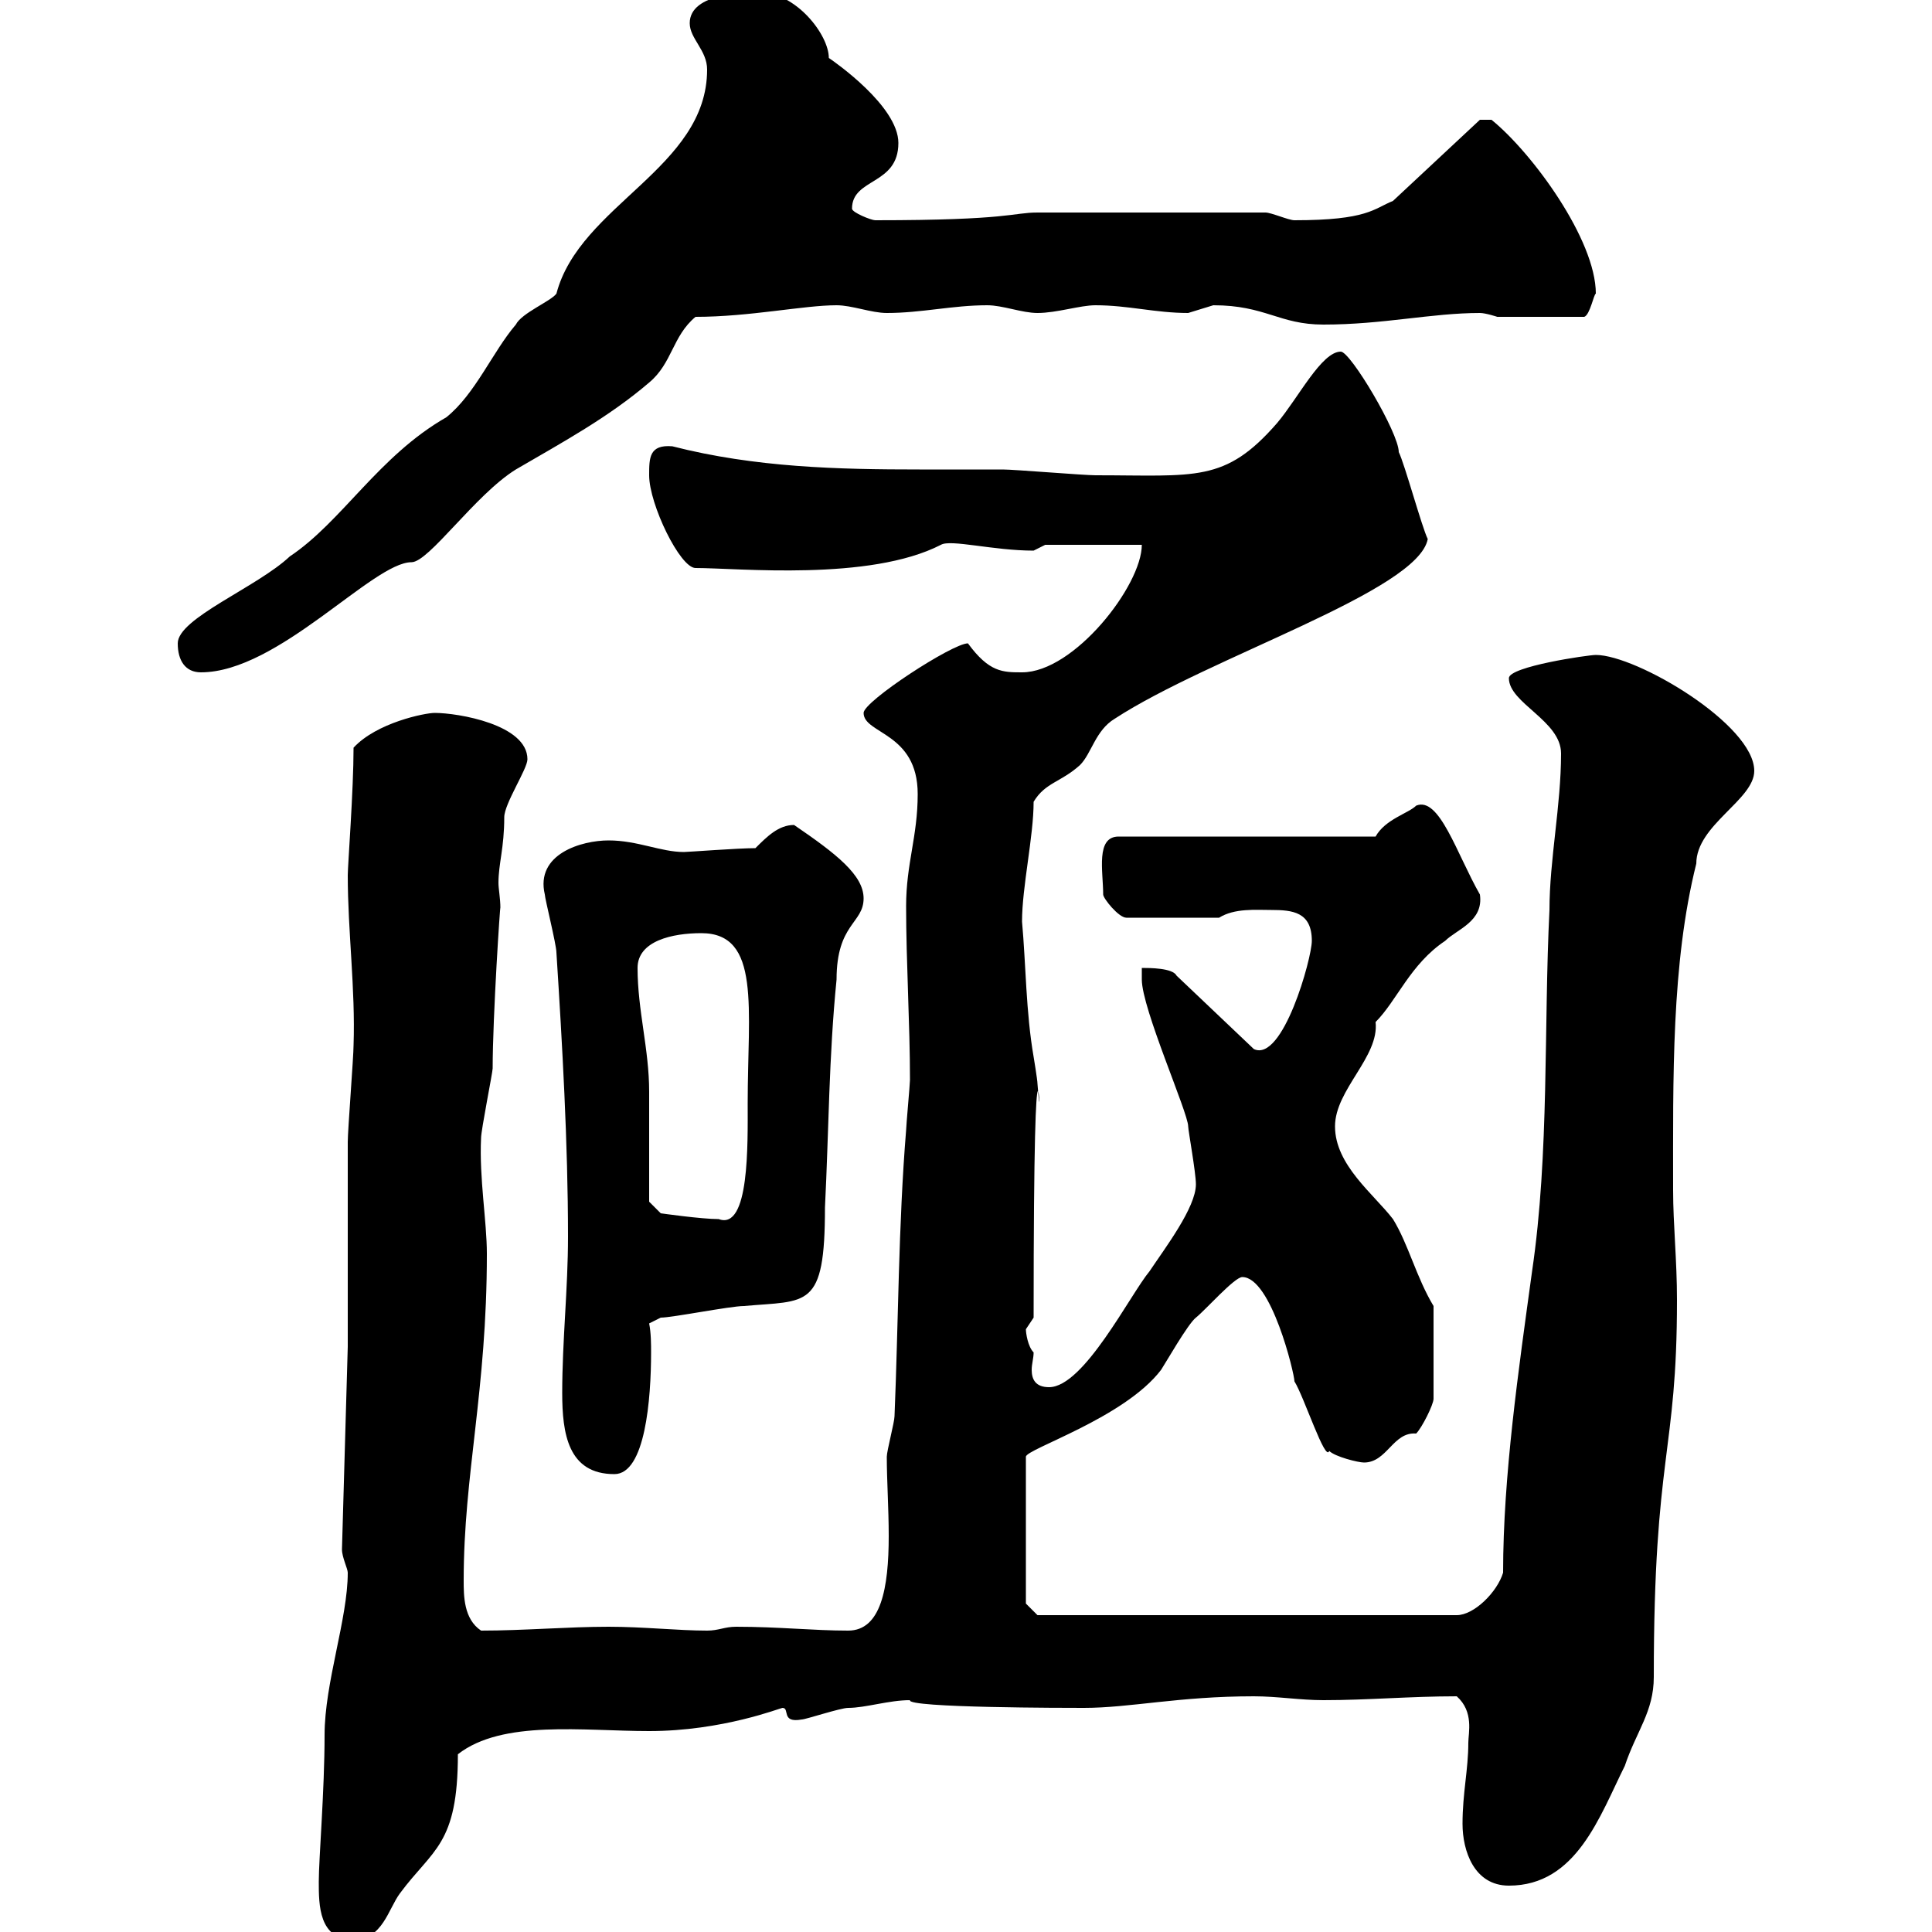<svg xmlns="http://www.w3.org/2000/svg" xmlns:xlink="http://www.w3.org/1999/xlink" width="300" height="300"><path d="M49.50 292.20C49.50 295.80 49.50 301.20 54.90 301.20C59.40 301.20 60.30 296.40 62.10 294C67.20 287.10 71.10 286.50 71.10 272.40C78 267 90.60 268.80 100.80 268.80C112.20 268.80 121.20 265.20 121.50 265.20C122.70 265.20 121.20 267.60 124.50 267C125.10 267 130.50 265.20 131.70 265.20C134.40 265.20 138 264 141.30 264C140.70 265.20 165.90 265.20 168.30 265.20C175.50 265.20 183 263.40 194.70 263.40C198.30 263.40 201.90 264 205.50 264C212.40 264 219 263.40 226.20 263.40C228.90 265.80 228 269.10 228 270.60C228 274.80 227.10 278.40 227.10 283.20C227.10 287.40 228.90 292.80 234.30 292.80C244.80 292.80 248.40 282 252.30 274.20C254.10 268.80 256.80 265.80 256.80 260.40C256.80 225.60 260.40 225.90 260.40 201.90C260.40 195.60 259.80 190.20 259.80 184.80C259.80 167.40 259.50 149.70 263.40 134.10C263.40 128.10 272.40 124.20 272.40 119.70C272.40 112.50 254.10 101.70 247.80 101.70C246.60 101.70 234.30 103.50 234.30 105.30C234.30 109.20 242.40 111.90 242.40 117C242.40 125.10 240.60 133.50 240.60 141.30C239.70 159.30 240.60 179.10 237.90 197.40C235.80 212.70 233.40 229.20 233.40 244.20C232.50 247.20 228.90 250.80 226.20 250.80L161.10 250.80L159.30 249L159.30 226.20C159.30 225 174.60 220.20 180.30 212.70C180.90 211.80 184.50 205.50 185.70 204.60C187.20 203.40 191.70 198.30 192.90 198.30C197.40 198.30 201 213.30 201 214.50C202.50 216.90 205.80 227.10 206.40 225.30C207.30 226.20 210.90 227.10 211.80 227.10C215.40 227.10 216.30 222.30 219.90 222.60C220.80 221.70 222.60 218.10 222.60 217.20L222.60 202.80C219.90 198.30 218.70 193.20 216.30 189.30C213.30 185.40 207.30 180.90 207.30 174.90C207.30 169.20 214.20 164.10 213.60 158.70C216.90 155.40 219 149.70 224.40 146.10C226.20 144.30 230.40 143.10 229.80 138.90C226.20 132.60 223.50 123.60 219.90 125.10C218.70 126.30 215.10 127.20 213.60 129.90L173.70 129.90C170.10 129.90 171.30 135.30 171.30 138.90C171.30 139.50 173.70 142.50 174.90 142.50L189.30 142.50C191.70 141 195 141.30 197.40 141.30C200.70 141.30 203.70 141.60 203.70 146.10C203.70 148.80 199.20 165 194.70 162.90L182.70 151.50C182.10 150.30 178.50 150.30 177.30 150.30L177.30 152.10C177.30 156.60 184.50 172.80 184.50 174.90C184.50 175.50 185.70 182.10 185.70 183.90C185.70 187.50 180.90 193.80 178.50 197.40C175.50 201 168.30 215.40 162.90 215.40C160.80 215.40 160.20 214.20 160.20 212.70C160.20 211.80 160.50 210.90 160.50 210C159.60 209.10 159.30 207 159.30 206.40C159.30 206.40 160.50 204.60 160.50 204.60C160.50 147.60 162 180 161.10 168.30C161.10 167.70 160.50 164.10 160.50 164.10C159.30 157.20 159.30 149.70 158.70 143.10C158.70 137.70 160.50 129.90 160.50 124.50C162.30 121.50 164.70 121.50 167.70 118.80C169.50 117 170.10 113.40 173.10 111.60C187.80 102 220.20 91.80 221.70 83.70C220.80 81.90 218.10 72 217.20 70.20C217.20 67.20 209.70 54.60 208.20 54.60C205.20 54.60 201.60 61.80 198.30 65.70C190.20 75 185.70 73.80 170.10 73.80C168.30 73.80 157.50 72.90 155.70 72.90C151.50 72.90 147 72.90 142.80 72.90C130.20 72.90 117.30 72.60 104.40 69.30C100.80 69 100.80 71.10 100.80 73.80C100.80 78.30 105.60 88.20 108 88.20C114.60 88.20 135 90.30 146.10 84.60C147.60 83.70 154.20 85.50 160.50 85.50C160.50 85.50 162.30 84.60 162.30 84.60L177.30 84.60C177.30 90.90 166.80 104.40 158.70 104.40C155.70 104.40 153.60 104.40 150.30 99.90C147.90 99.90 134.10 108.90 134.10 110.70C134.10 114 142.50 113.70 142.50 123.30C142.50 129.90 140.70 134.10 140.70 140.70C140.70 149.40 141.30 159 141.30 167.70C141.30 168.30 140.70 174.90 140.70 175.50C139.50 190.20 139.50 205.50 138.90 219.90C138.90 220.80 137.70 225.30 137.70 226.20C137.70 229.80 138 234.30 138 238.50C138 246.60 136.80 253.20 131.70 253.20C126.30 253.20 120.90 252.60 114.30 252.60C112.50 252.60 111.60 253.20 109.80 253.20C105.30 253.20 99.90 252.60 94.50 252.60C88.20 252.60 81.30 253.20 74.70 253.20C72 251.40 72 247.80 72 245.40C72 228.90 75.60 216 75.60 194.70C75.60 189.60 74.40 183 74.70 176.70C74.70 175.50 76.50 166.50 76.50 165.90C76.50 157.80 77.70 139.80 77.70 141C77.70 139.50 77.40 138 77.40 137.10C77.40 134.10 78.30 131.70 78.30 126.90C78.30 124.80 81.90 119.40 81.90 117.90C81.90 112.50 71.10 110.70 67.50 110.70C66 110.70 58.50 112.20 54.90 116.10C54.90 122.70 54 134.40 54 135.90C54 144.60 55.20 153.60 54.90 162.30C54.90 164.10 54 175.50 54 177.30C54 182.10 54 204.60 54 209.10L53.10 240.60C53.10 241.80 54 243.60 54 244.20C54 251.40 50.40 261.30 50.40 269.40C50.40 278.10 49.50 288.60 49.50 292.20ZM87.30 216.30C87.30 222.60 88.20 228.90 95.40 228.90C100.20 228.90 101.10 217.20 101.10 210C101.10 208.80 101.10 207 100.80 205.50C100.80 205.50 102.60 204.60 102.60 204.60C104.40 204.60 113.40 202.80 115.50 202.80C125.40 201.90 128.10 203.40 128.10 187.50C128.70 175.50 128.70 164.10 129.90 152.10C129.90 143.40 134.10 143.40 134.10 139.50C134.10 135.90 129.90 132.60 123.30 128.10C120.90 128.10 119.10 129.90 117.30 131.70C114.60 131.70 106.80 132.30 106.20 132.30C102.60 132.30 99 130.50 94.50 130.50C90.30 130.50 83.10 132.60 84.60 138.90C84.60 139.50 86.40 146.70 86.40 147.90C87.30 162 88.20 177.60 88.20 192C88.20 200.10 87.30 208.20 87.30 216.30ZM100.80 186.60C100.80 183.90 100.80 171.90 100.80 169.50C100.80 162.90 99 156.90 99 150.30C99 146.10 104.40 144.90 108.90 144.90C118.20 144.90 116.10 156.60 116.10 171.30C116.10 177.60 116.40 191.10 111.60 189.30C108.90 189.30 102.60 188.40 102.60 188.40ZM27.60 99.90C27.60 102.60 28.80 104.40 31.20 104.40C43.20 104.40 57.90 87.30 63.90 87.30C66.60 87.30 73.80 76.80 80.10 72.90C87.30 68.70 94.50 64.80 100.80 59.40C104.40 56.40 104.40 52.20 108 49.20C116.40 49.20 124.80 47.40 129.90 47.40C132.30 47.40 135.30 48.60 137.70 48.60C143.10 48.60 147.90 47.40 153.30 47.40C155.70 47.40 158.70 48.60 161.10 48.60C164.10 48.60 167.70 47.40 170.10 47.40C175.20 47.40 179.40 48.60 184.50 48.60C184.50 48.60 188.40 47.40 188.40 47.40C196.50 47.40 198.60 50.40 205.50 50.40C214.80 50.40 222.30 48.60 229.80 48.60C230.70 48.60 232.50 49.20 232.50 49.20L246 49.20C246.90 48.90 247.50 45.60 247.80 45.60C247.80 37.20 237.90 23.70 231.60 18.60L229.80 18.60L216.30 31.20C213.30 32.40 212.40 34.20 201 34.20C200.10 34.20 197.40 33 196.50 33L161.10 33C157.20 33 156.90 34.20 135.90 34.20C135.30 34.20 132.30 33 132.30 32.40C132.30 27.60 139.50 28.80 139.50 22.20C139.50 16.50 129.60 9.60 128.70 9C128.70 5.40 123.60-1.20 117.90-1.20C116.10-1.20 107.10-1.20 107.10 3.60C107.10 6 109.80 7.80 109.80 10.80C109.80 26.10 90 31.80 86.40 45.60C85.50 46.80 81 48.60 80.10 50.40C76.50 54.60 73.80 61.20 69.30 64.80C58.80 70.80 53.10 81 45 86.40C39.90 91.20 27.60 96 27.60 99.90Z"/></svg>